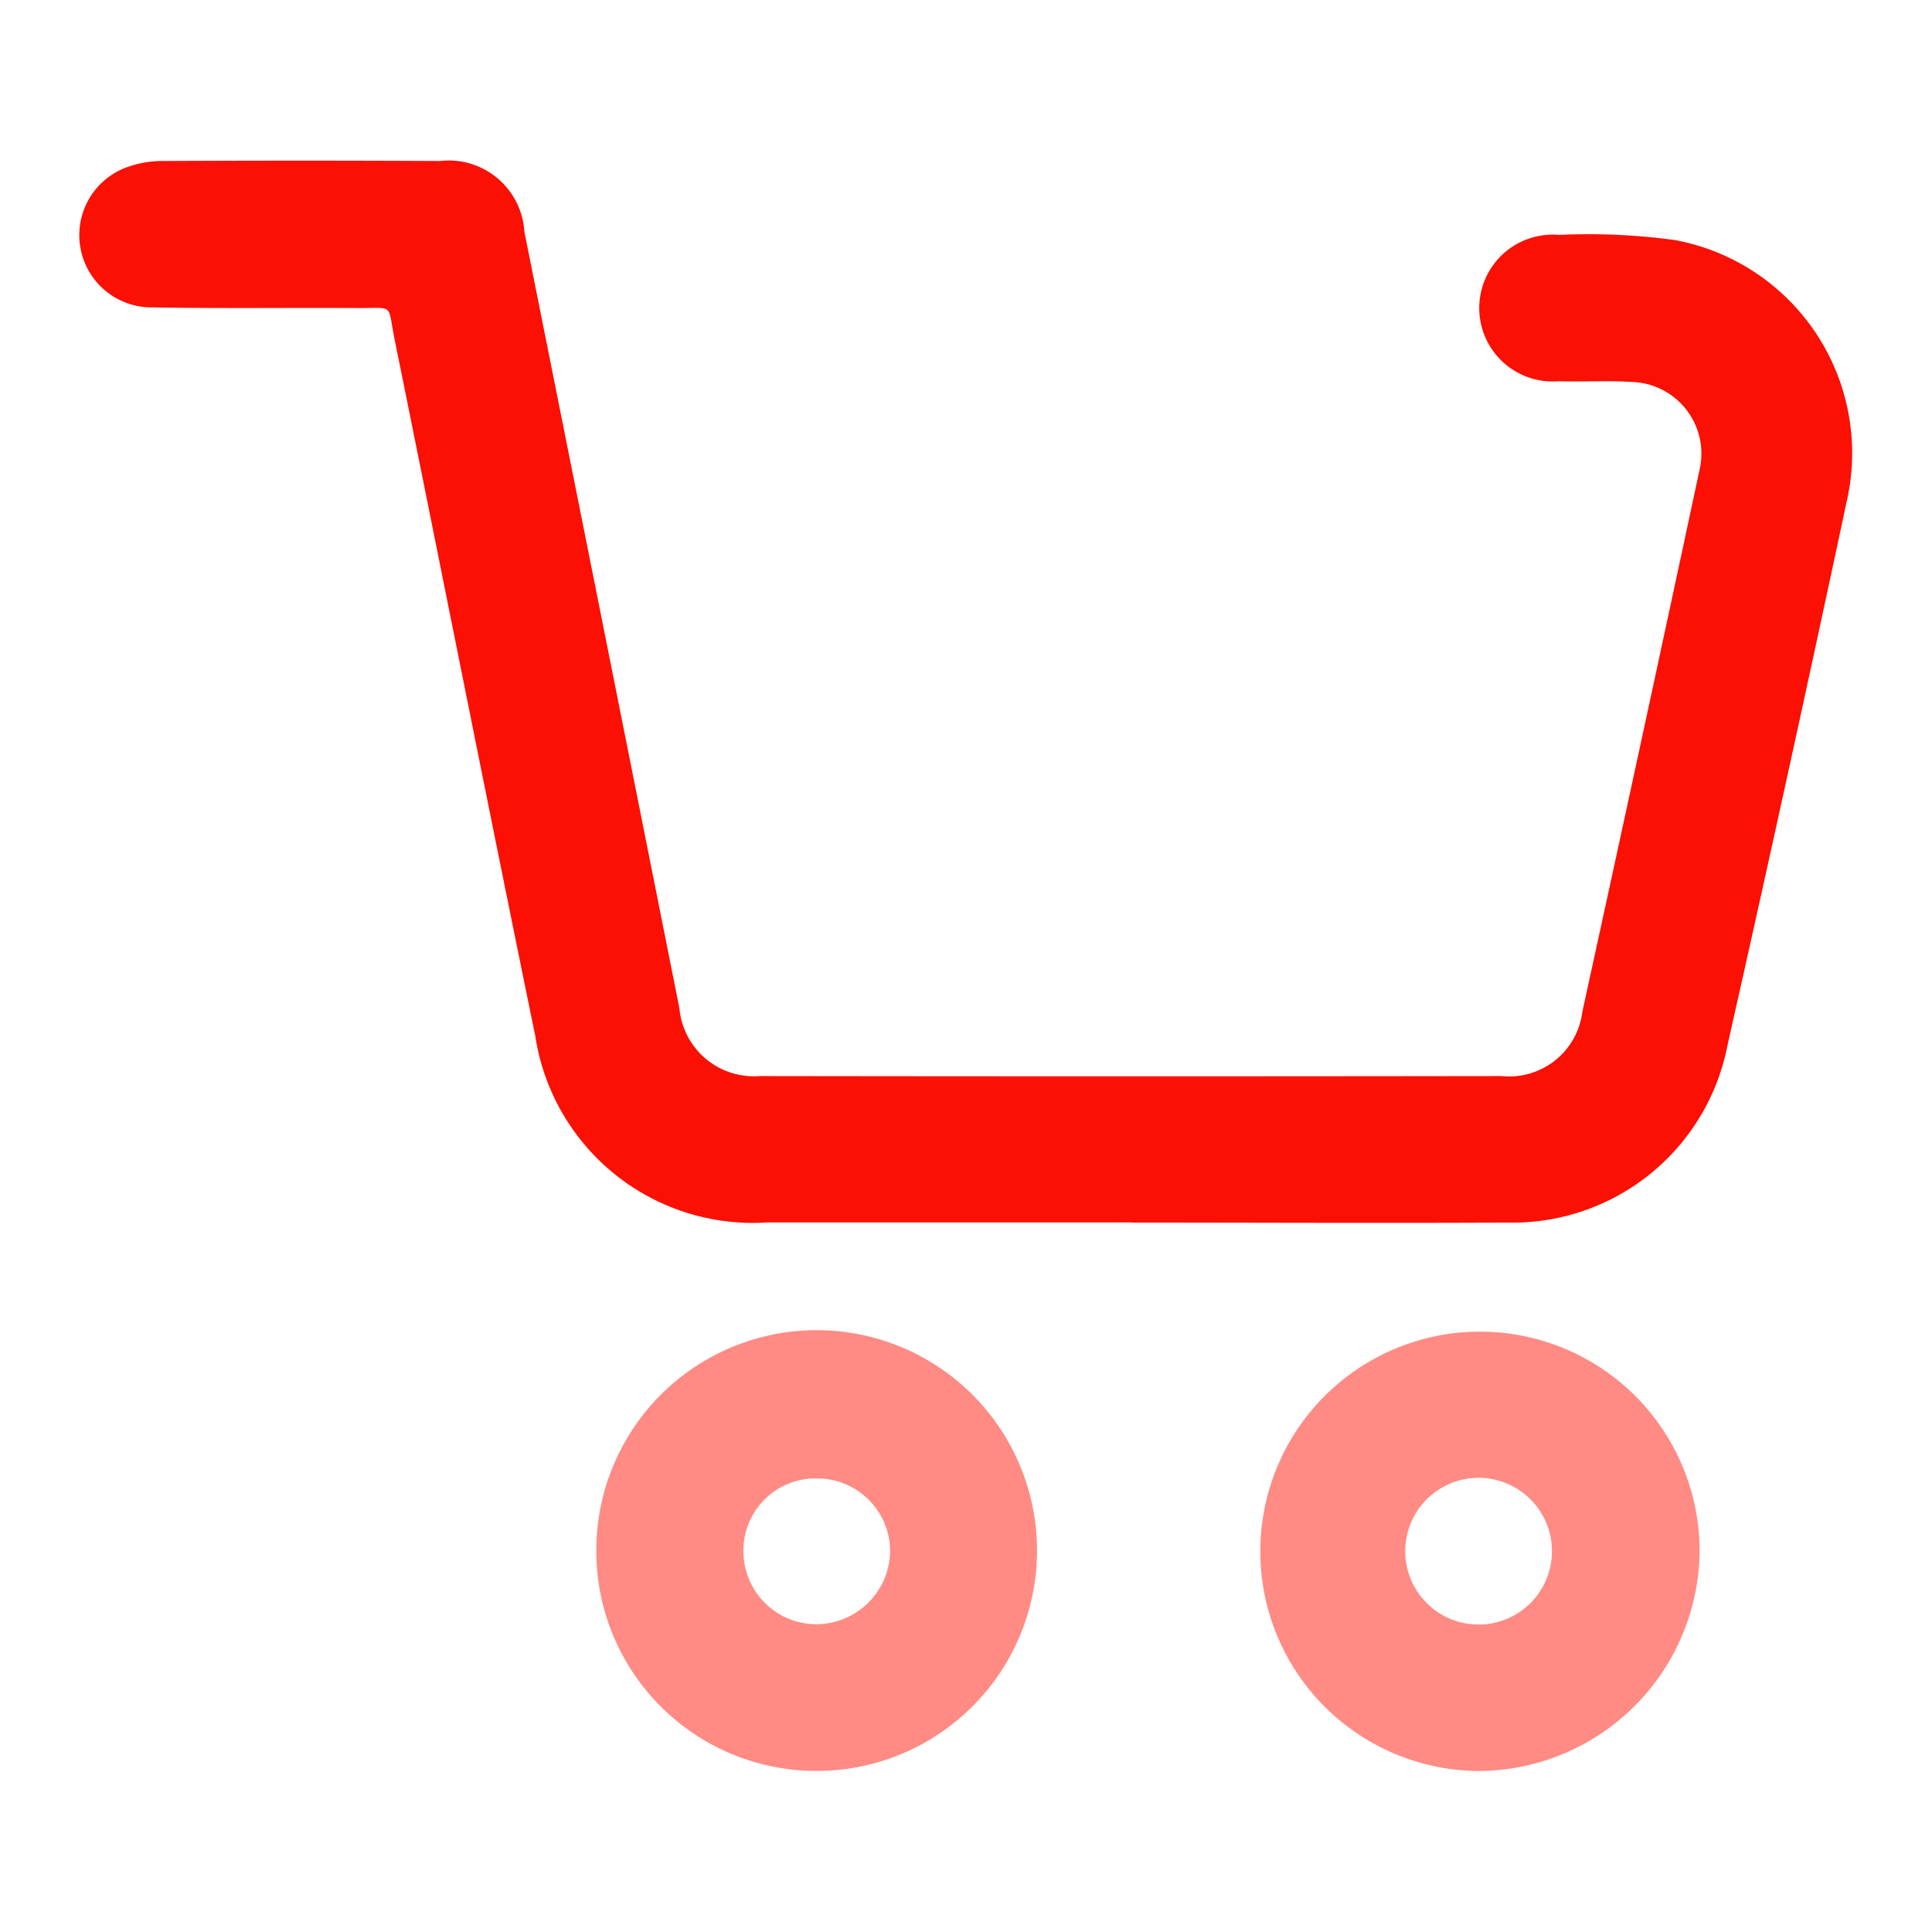 <svg id="Group_136362" data-name="Group 136362" xmlns="http://www.w3.org/2000/svg" xmlns:xlink="http://www.w3.org/1999/xlink" width="30" height="30" viewBox="0 0 30 30">
  <defs>
    <clipPath id="clip-path">
      <rect id="Rectangle_164959" data-name="Rectangle 164959" width="30" height="30" fill="none"/>
    </clipPath>
  </defs>
  <g id="Group_136361" data-name="Group 136361" clip-path="url(#clip-path)">
    <path id="Path_283906" data-name="Path 283906" d="M17.317,18.482q-2.827,0-5.656,0a3.417,3.417,0,0,1-3.6-2.9c-.739-3.6-1.453-7.21-2.184-10.814-.115-.566.007-.481-.574-.485-1.06-.006-2.12.009-3.18-.01A1.122,1.122,0,0,1,1.711,2.1a1.635,1.635,0,0,1,.554-.1q2.158-.011,4.318,0a1.177,1.177,0,0,1,1.31,1.1Q9.1,9.13,10.3,15.159a1.162,1.162,0,0,0,1.253,1.05q5.756.008,11.512,0a1.145,1.145,0,0,0,1.256-1q.919-4.2,1.819-8.411a1.114,1.114,0,0,0-1.051-1.367c-.378-.024-.758,0-1.138-.011a1.14,1.14,0,1,1,.008-2.272,9.8,9.8,0,0,1,1.8.08,3.365,3.365,0,0,1,2.664,4.07q-.9,4.224-1.85,8.44a3.4,3.4,0,0,1-3.429,2.746c-1.941.01-3.883,0-5.824,0" transform="translate(0.25 0.5)" fill="#fb1003"/>
    <path id="Path_283907" data-name="Path 283907" d="M19.056,23.365a3.411,3.411,0,1,1,3.43-3.448,3.446,3.446,0,0,1-3.43,3.448m1.136-3.378a1.139,1.139,0,0,0-2.277-.07,1.139,1.139,0,0,0,2.277.07" transform="translate(3.906 4.135)" fill="#ff8b84"/>
    <path id="Path_283908" data-name="Path 283908" d="M7.407,19.933a3.422,3.422,0,1,1,3.4,3.431,3.417,3.417,0,0,1-3.4-3.431m2.285.011a1.134,1.134,0,0,0,1.136,1.142,1.15,1.15,0,0,0,1.142-1.144,1.134,1.134,0,0,0-1.126-1.12,1.122,1.122,0,0,0-1.153,1.121" transform="translate(1.852 4.135)" fill="#ff8b84"/>
  </g>
</svg>
